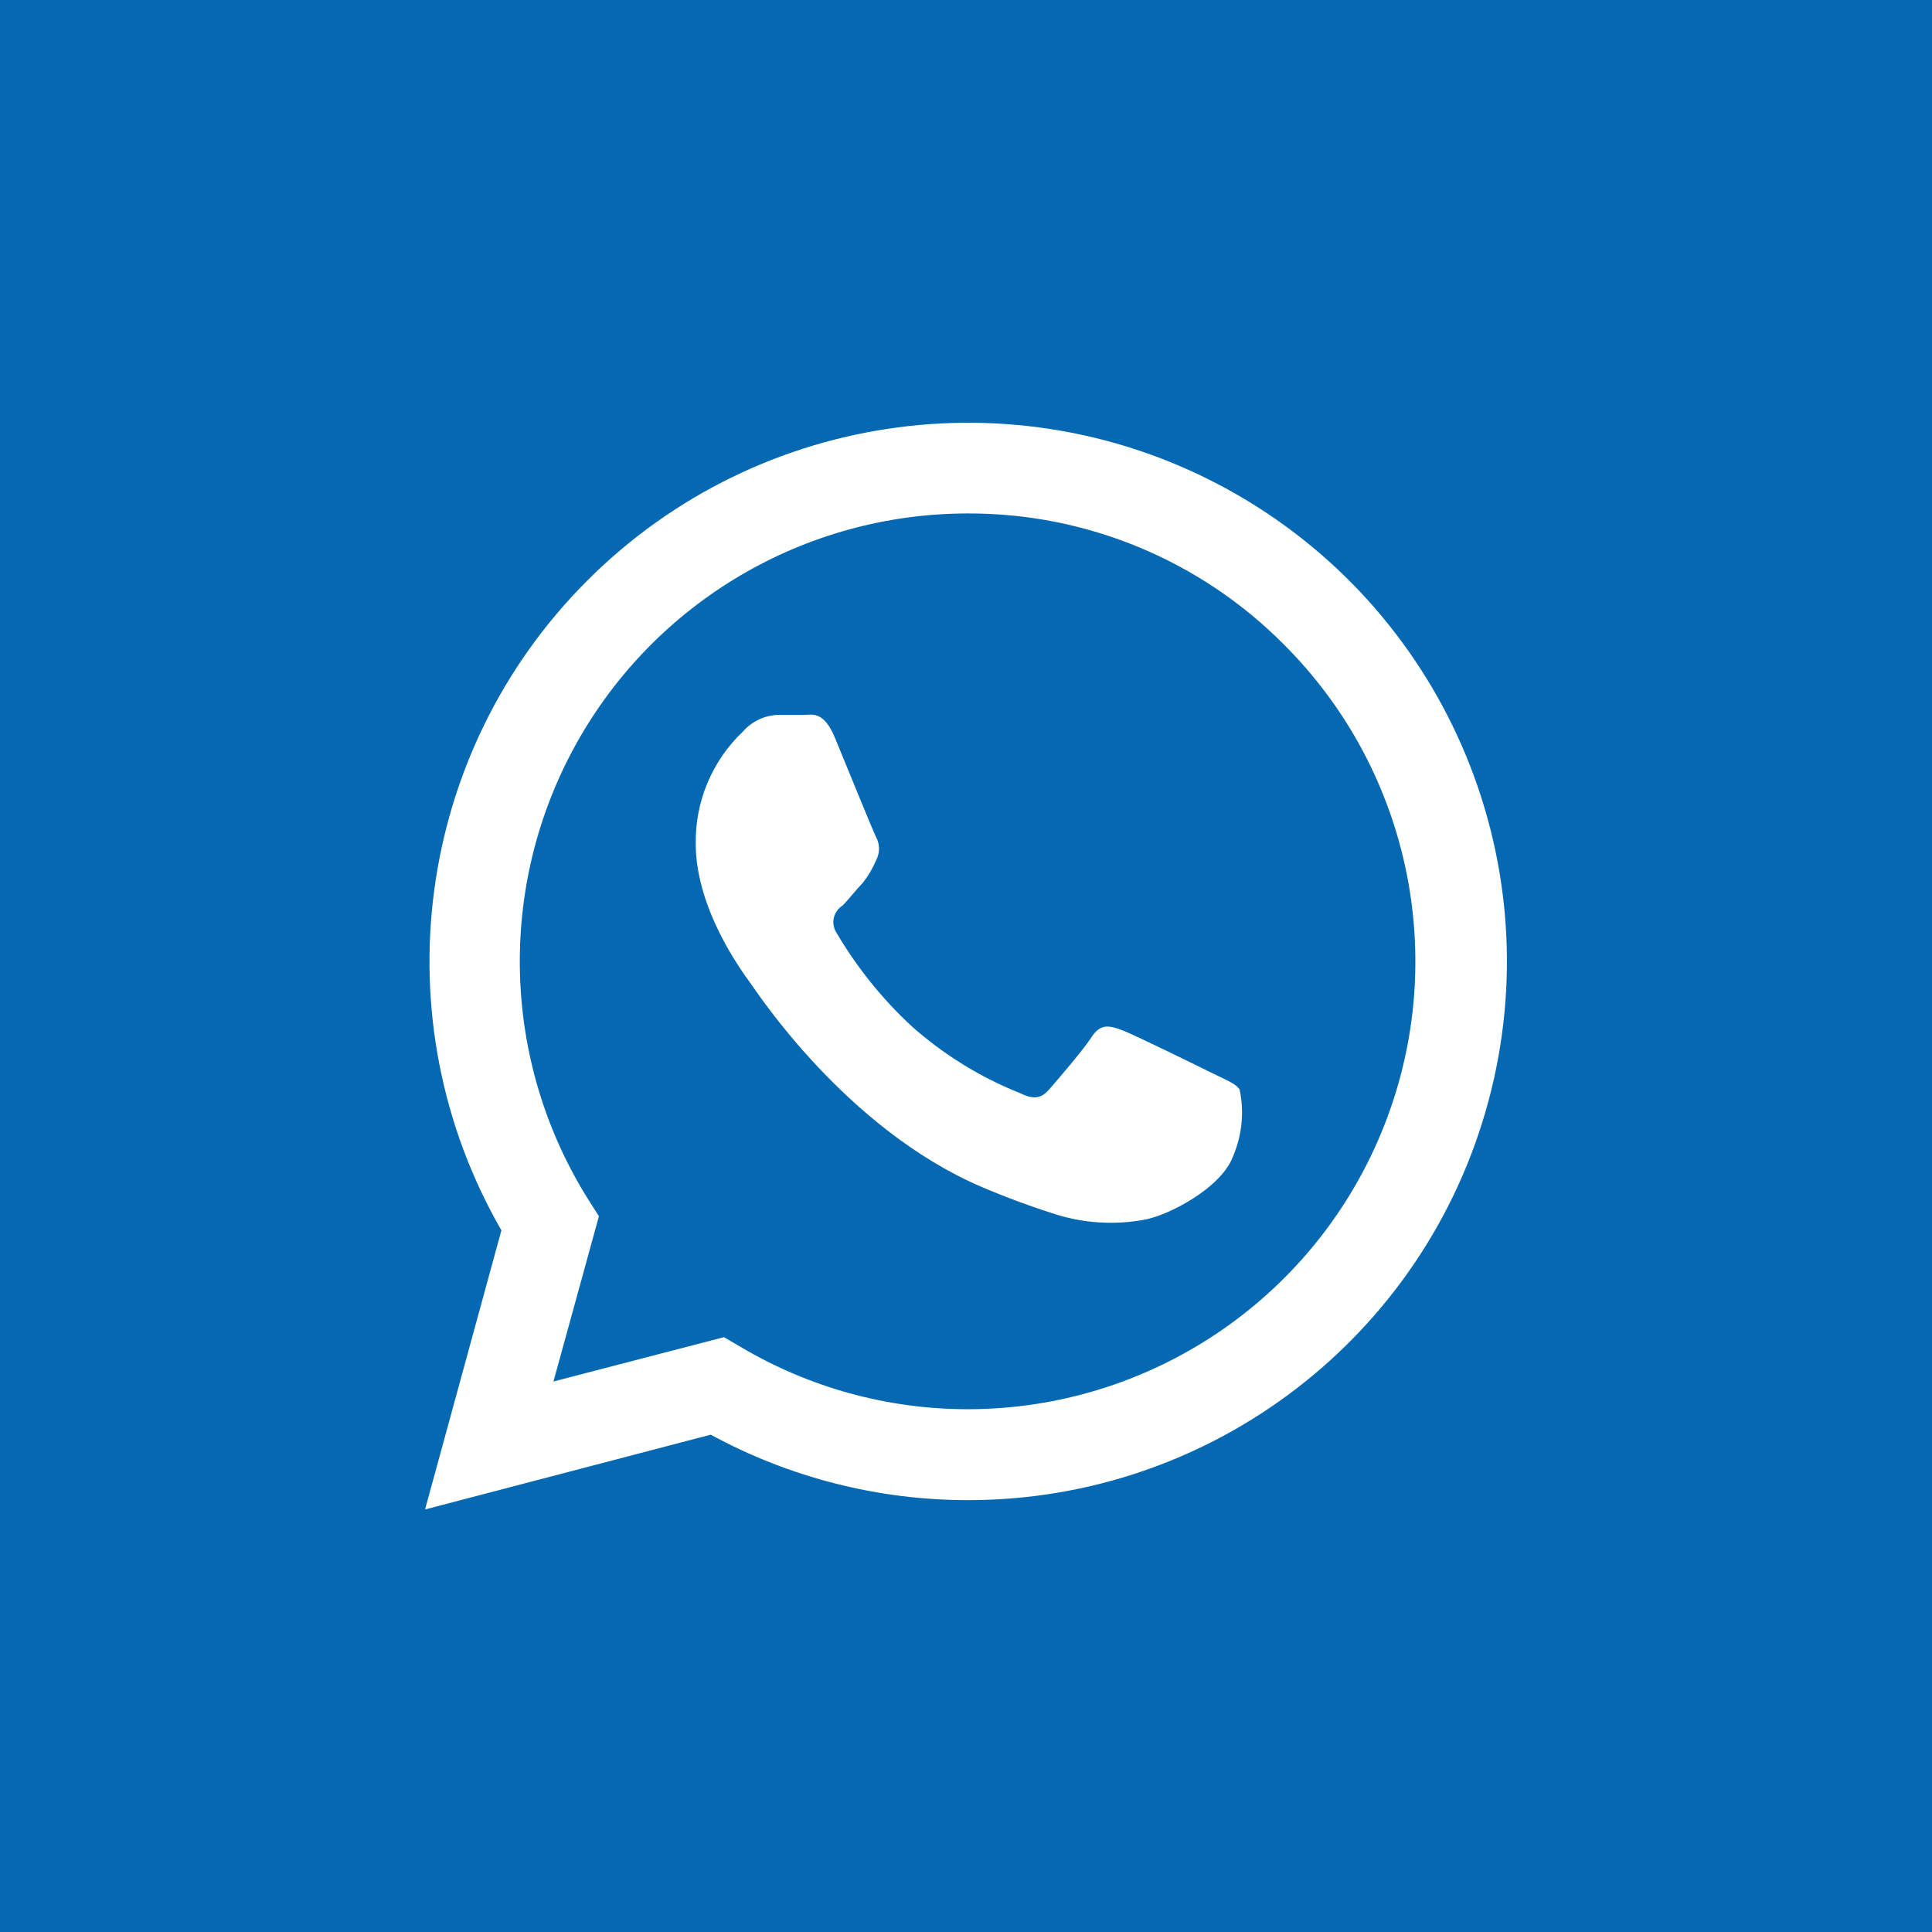 <?xml version="1.0" encoding="UTF-8"?>
<svg width="85px" height="85px" viewBox="0 0 85 85" version="1.1" xmlns="http://www.w3.org/2000/svg" xmlns:xlink="http://www.w3.org/1999/xlink">
    <title>WhatsApp</title>
    <g id="Page-1" stroke="none" stroke-width="1" fill="none" fill-rule="evenodd">
        <g id="WhatsApp">
            <rect id="back" fill="#0468B3" fill-rule="nonzero" x="0" y="0" width="85" height="85"></rect>
            <g id="whatsApp-2" transform="translate(18, 18)" fill="#FFFFFF">
                <path d="M0.7,48.41 L4.06,36.13 C-1.293,26.837 0.261,15.108 7.85,7.53 C15.438,-0.048 27.169,-1.586 36.455,3.78 C45.74,9.146 50.265,20.078 47.488,30.437 C44.711,40.795 35.324,47.998 24.6,48 L24.6,48 C20.642,48.002 16.746,47.012 13.27,45.12 L0.7,48.41 Z M13.85,40.83 L14.57,41.25 C17.596,43.048 21.05,43.998 24.57,44 L24.57,44 C32.538,44 39.721,39.2 42.77,31.839 C45.82,24.477 44.134,16.004 38.5,10.37 C34.822,6.656 29.807,4.573 24.58,4.59 C17.41,4.59 10.805,8.483 7.333,14.757 C3.862,21.031 4.071,28.695 7.88,34.77 L8.35,35.51 L6.35,42.78 L13.85,40.83 Z" id="Shape" fill-rule="nonzero"></path>
                <path d="M36.54,29.94 C36.39,29.69 36,29.54 35.41,29.25 C34.82,28.96 31.9,27.52 31.36,27.32 C30.82,27.12 30.42,27.02 30.03,27.62 C29.64,28.22 28.5,29.54 28.15,29.94 C27.8,30.34 27.46,30.38 26.87,30.09 C25.125,29.393 23.514,28.398 22.11,27.15 C20.816,25.951 19.705,24.57 18.81,23.05 C18.68,22.856 18.634,22.618 18.683,22.39 C18.732,22.162 18.872,21.963 19.07,21.84 C19.34,21.57 19.66,21.15 19.96,20.84 C20.201,20.535 20.399,20.198 20.55,19.84 C20.714,19.527 20.714,19.153 20.55,18.84 C20.4,18.55 19.22,15.63 18.73,14.45 C18.24,13.27 17.73,13.45 17.39,13.45 C17.05,13.45 16.65,13.45 16.26,13.45 C15.653,13.465 15.08,13.733 14.68,14.19 C13.329,15.474 12.578,17.266 12.61,19.13 C12.61,22.05 14.73,24.86 15.02,25.26 C15.31,25.66 19.2,31.63 25.14,34.2 C26.245,34.673 27.373,35.09 28.52,35.45 C29.729,35.815 31.006,35.893 32.25,35.68 C33.39,35.51 35.75,34.25 36.25,32.87 C36.645,31.946 36.746,30.923 36.54,29.94 Z" id="Path"></path>
            </g>
        </g>
    </g>
</svg>